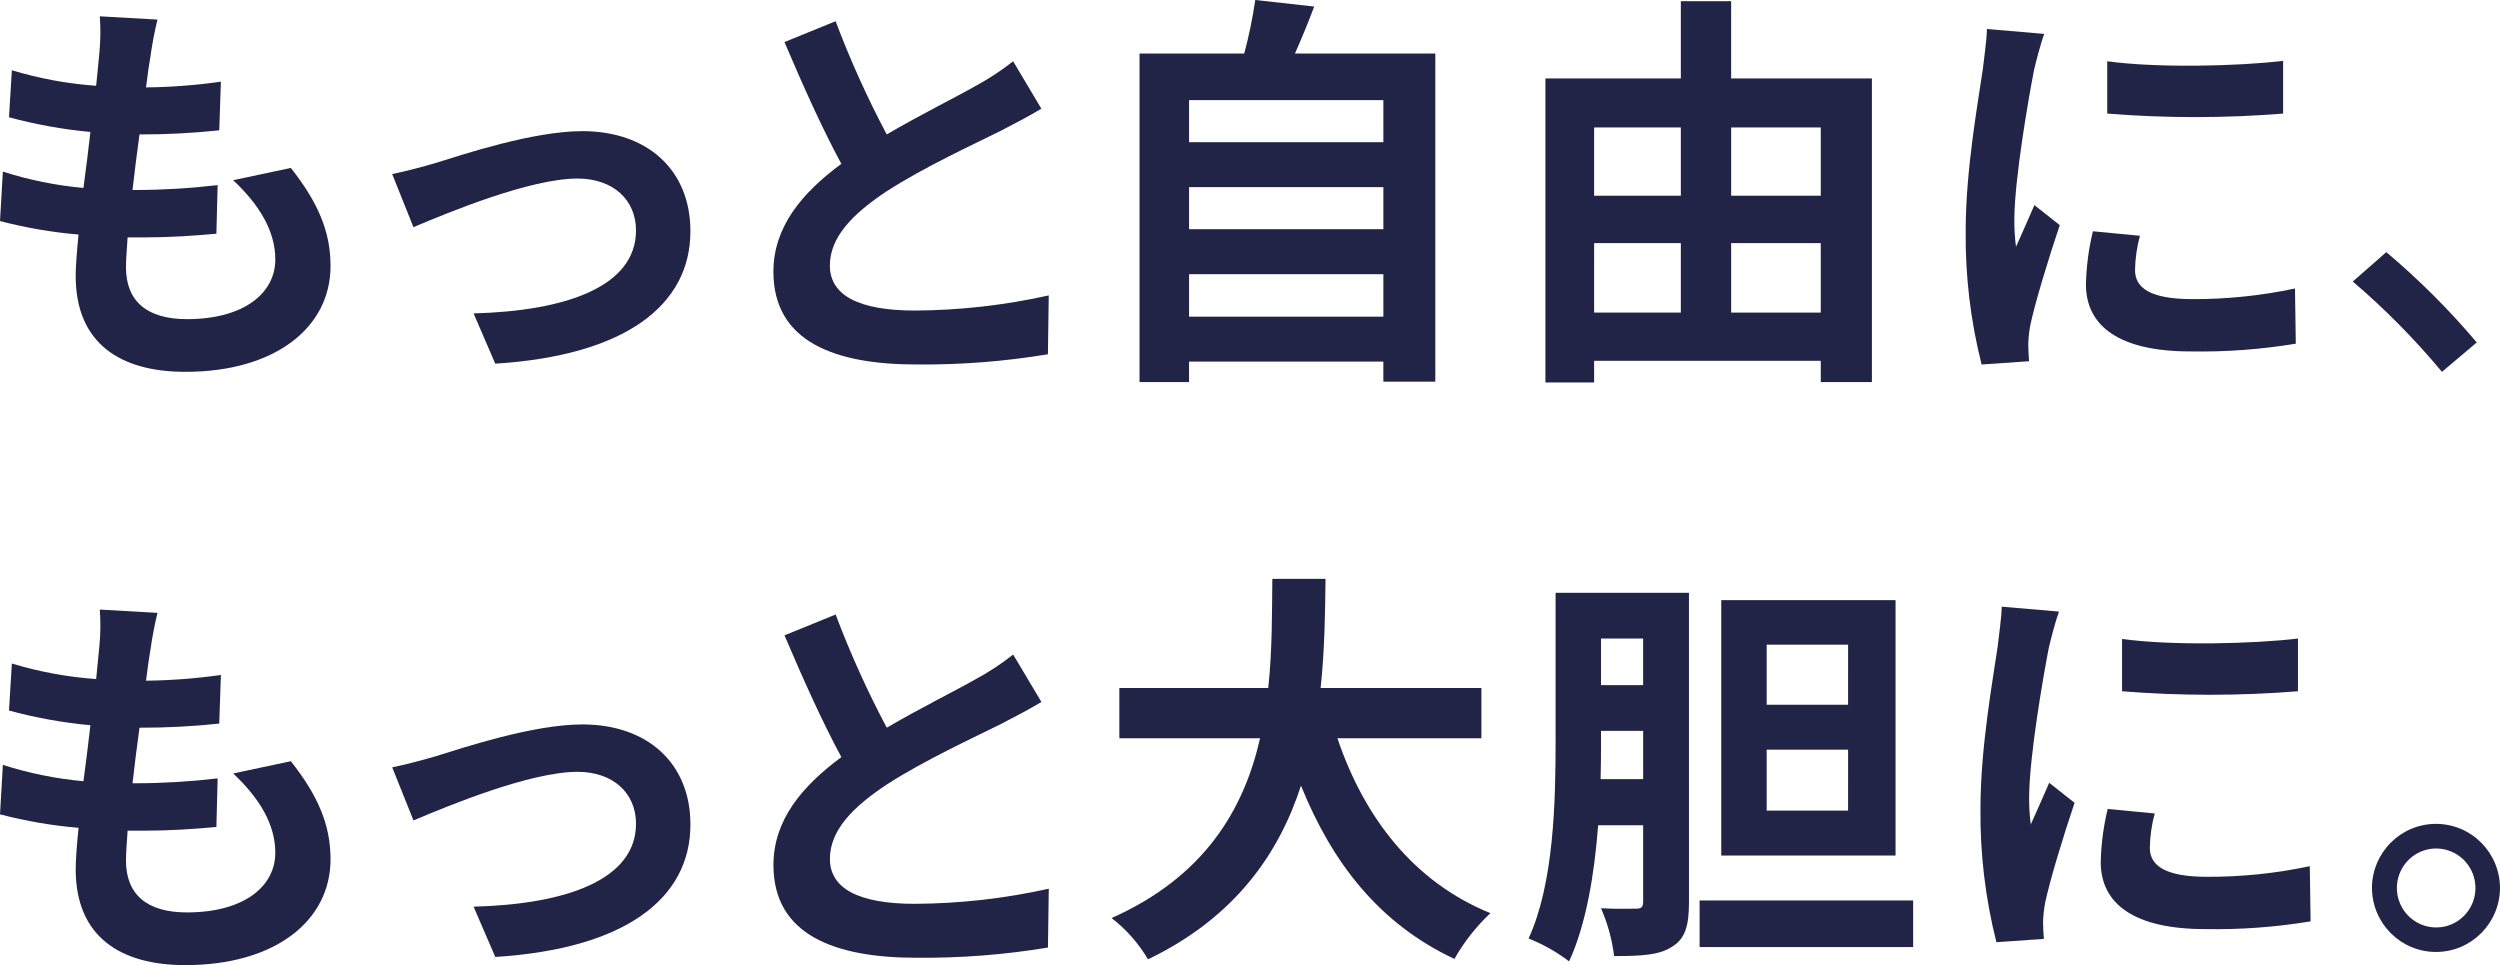 <?xml version="1.0" encoding="UTF-8"?>
<svg width="430px" height="166px" viewBox="0 0 430 166" version="1.1" xmlns="http://www.w3.org/2000/svg" xmlns:xlink="http://www.w3.org/1999/xlink">
    <title>top-kv_catch</title>
    <g id="Page-1" stroke="none" stroke-width="1" fill="none" fill-rule="evenodd">
        <g id="top-kv_catch" transform="translate(0, 0)" fill="#212446" fill-rule="nonzero">
            <g id="グループ_851">
                <path d="M25.89,9.622 C25.676,10.817 25.397,12.715 25.116,15.033 C29.425,14.986 33.727,14.658 37.994,14.05 L37.711,22.415 C33.154,22.898 28.575,23.134 23.993,23.123 C23.57,26.215 23.146,29.518 22.794,32.68 L23.289,32.68 C28.016,32.673 32.738,32.391 37.433,31.838 L37.219,40.201 C33.278,40.553 29.198,40.835 24.766,40.835 L21.949,40.835 C21.808,42.942 21.668,44.7 21.668,45.965 C21.668,51.799 25.255,54.892 32.152,54.892 C42.004,54.892 47.352,50.393 47.352,44.631 C47.352,39.85 44.747,35.353 40.108,30.993 L50.028,28.885 C54.671,34.791 56.852,39.78 56.852,45.755 C56.852,56.372 47.284,63.956 31.875,63.956 C20.827,63.956 13.017,59.178 13.017,47.439 C13.017,45.752 13.227,43.222 13.51,40.339 C8.948,39.96 4.428,39.184 1.42973704e-14,38.02 L0.491,29.516 C4.996,30.958 9.644,31.9 14.353,32.327 C14.776,29.165 15.198,25.861 15.55,22.697 C10.819,22.258 6.134,21.413 1.547,20.169 L2.04,12.085 C6.759,13.51 11.621,14.406 16.536,14.756 C16.744,12.575 16.958,10.678 17.096,9.061 C17.295,6.982 17.319,4.889 17.168,2.806 L27.088,3.368 C26.584,5.431 26.184,7.519 25.89,9.622" id="パス_144"></path>
                <path d="M74.913,28.04 C79.697,26.562 91.66,22.557 100.172,22.557 C111.291,22.557 118.751,29.164 118.751,39.777 C118.751,52.5 107.562,61.145 85.185,62.552 L81.455,53.905 C97.569,53.483 109.391,49.196 109.391,39.637 C109.391,34.366 105.45,30.711 99.33,30.711 C91.168,30.711 77.096,36.542 71.114,39.073 L67.455,29.936 C69.568,29.515 72.803,28.671 74.914,28.039" id="パス_145"></path>
                <path d="M152.519,23.119 C158.29,19.741 164.412,16.721 167.719,14.827 C170.021,13.595 172.209,12.16 174.258,10.539 L179.115,18.693 C177.002,19.958 174.754,21.152 172.15,22.489 C167.787,24.668 158.921,28.744 152.518,32.893 C146.683,36.759 142.737,40.765 142.737,45.684 C142.737,50.74 147.592,53.415 157.373,53.415 C165.113,53.371 172.827,52.498 180.384,50.813 L180.241,60.935 C172.777,62.173 165.221,62.761 157.656,62.692 C143.653,62.692 133.027,58.827 133.027,46.736 C133.027,39.005 137.957,33.17 144.708,28.18 C141.472,22.205 138.094,14.684 134.926,7.234 L143.724,3.65 C146.238,10.323 149.176,16.826 152.519,23.12" id="パス_146"></path>
                <path d="M246.874,9.202 L246.874,65.645 L237.936,65.645 L237.936,62.2 L204.514,62.2 L204.514,65.714 L195.999,65.714 L195.999,9.202 L214.008,9.202 C214.821,6.175 215.455,3.102 215.906,0 L226.04,1.126 C224.984,3.937 223.859,6.678 222.731,9.207 L246.874,9.202 Z M204.518,24.456 L237.94,24.456 L237.94,17.218 L204.518,17.218 L204.518,24.456 Z M204.518,39.427 L237.94,39.427 L237.94,32.189 L204.518,32.189 L204.518,39.427 Z M237.94,47.16 L204.518,47.16 L204.518,54.469 L237.94,54.469 L237.94,47.16 Z" id="パス_147"></path>
                <path d="M321.968,13.492 L321.968,65.714 L313.173,65.714 L313.173,62.059 L274.189,62.059 L274.189,65.784 L265.813,65.784 L265.813,13.492 L289.104,13.492 L289.104,0.205 L297.757,0.205 L297.757,13.492 L321.968,13.492 Z M274.189,33.664 L289.104,33.664 L289.104,21.922 L274.189,21.922 L274.189,33.664 Z M274.189,53.764 L289.104,53.764 L289.104,41.814 L274.189,41.814 L274.189,53.764 Z M297.76,33.664 L313.17,33.664 L313.17,21.922 L297.76,21.922 L297.76,33.664 Z M313.17,41.817 L297.76,41.817 L297.76,53.766 L313.17,53.766 L313.17,41.817 Z" id="パス_148"></path>
                <path d="M349.845,12.086 C348.93,16.795 346.467,30.852 346.467,37.882 C346.459,39.409 346.553,40.934 346.749,42.448 C347.805,40.061 348.93,37.6 349.916,35.28 L354.279,38.724 C352.308,44.558 349.986,52.22 349.212,55.946 C349.009,57.036 348.891,58.141 348.86,59.249 C348.86,60.022 348.929,61.146 349.001,62.131 L340.838,62.693 C338.937,55.184 338.015,47.458 338.095,39.71 C338.095,29.167 340.276,17.287 341.05,11.876 C341.262,9.906 341.685,7.236 341.754,4.988 L351.605,5.83 C351.042,7.306 350.128,10.822 349.845,12.088 M367.226,46.459 C367.226,49.549 369.9,51.448 377.077,51.448 C383.012,51.47 388.932,50.858 394.739,49.621 L394.877,59.112 C388.879,60.107 382.803,60.554 376.725,60.445 C364.623,60.445 358.781,56.158 358.781,48.917 C358.85,45.837 359.252,42.773 359.978,39.78 L368.069,40.553 C367.543,42.478 367.26,44.462 367.226,46.458 M392.698,10.47 L392.698,19.537 C382.629,20.344 372.512,20.344 362.442,19.537 L362.442,10.538 C371.095,11.734 385.098,11.382 392.698,10.468" id="パス_149"></path>
                <path d="M404.677,48.423 L410.446,43.367 C416.059,48.092 421.261,53.288 425.998,58.899 L420.017,63.955 C415.351,58.35 410.22,53.153 404.678,48.423" id="パス_150"></path>
            </g>
            <g id="グループ_852" transform="translate(0, 99.566)">
                <path d="M230.032,27.413 C234.675,41.119 243.19,52.155 256.347,57.496 C253.904,59.794 251.817,62.448 250.157,65.368 C237.421,59.393 229.258,49.13 223.768,35.565 C219.97,47.304 212.37,58.268 197.453,65.44 C195.839,62.69 193.713,60.279 191.191,58.338 C207.303,51.17 213.989,39.502 216.732,27.413 L192.528,27.413 L192.528,18.767 L218.139,18.767 C218.843,12.16 218.774,5.765 218.843,0 L227.993,0 C227.921,5.764 227.852,12.229 227.148,18.767 L254.801,18.767 L254.801,27.413 L230.032,27.413 Z" id="パス_151"></path>
                <path d="M290.503,55.598 C290.503,59.464 289.94,61.853 287.617,63.259 C285.367,64.735 282.27,64.877 277.625,64.877 C277.28,62.04 276.521,59.27 275.372,56.656 C277.908,56.796 280.51,56.725 281.423,56.725 C282.335,56.725 282.622,56.445 282.622,55.46 L282.622,42.384 L274.881,42.384 C274.247,50.675 272.839,59.395 269.886,65.791 C267.751,64.168 265.407,62.844 262.918,61.854 C267.282,52.365 267.561,38.237 267.561,27.907 L267.561,2.391 L290.5,2.391 L290.503,55.598 Z M282.623,34.44 L282.623,26.148 L275.373,26.148 L275.373,27.906 C275.373,29.943 275.373,32.122 275.304,34.441 L282.623,34.44 Z M275.373,18.275 L282.617,18.275 L282.617,10.264 L275.373,10.264 L275.373,18.275 Z M329.061,63.328 L292.33,63.328 L292.33,55.318 L329.06,55.318 L329.061,63.328 Z M326.035,47.585 L296.058,47.585 L296.058,3.656 L326.035,3.656 L326.035,47.585 Z M317.872,11.317 L303.869,11.317 L303.869,21.645 L317.871,21.645 L317.872,11.317 Z M317.872,29.381 L303.869,29.381 L303.869,39.855 L317.871,39.855 L317.872,29.381 Z" id="パス_152"></path>
                <path d="M352.389,11.88 C351.475,16.589 349.011,30.647 349.011,37.677 C349.003,39.204 349.098,40.729 349.294,42.243 C350.349,39.856 351.475,37.395 352.462,35.075 L356.824,38.519 C354.853,44.353 352.531,52.014 351.758,55.741 C351.554,56.831 351.436,57.935 351.405,59.044 C351.405,59.817 351.475,60.941 351.546,61.926 L343.384,62.488 C341.482,54.979 340.559,47.253 340.639,39.505 C340.639,28.961 342.82,17.082 343.594,11.671 C343.807,9.7 344.229,7.031 344.298,4.783 L354.149,5.625 C353.587,7.101 352.672,10.616 352.389,11.882 M369.771,46.254 C369.771,49.344 372.445,51.243 379.621,51.243 C385.556,51.265 391.477,50.653 397.283,49.416 L397.422,58.907 C391.424,59.902 385.348,60.348 379.269,60.239 C367.167,60.239 361.325,55.953 361.325,48.712 C361.395,45.632 361.796,42.568 362.523,39.575 L370.614,40.347 C370.087,42.272 369.803,44.256 369.771,46.253 M395.249,10.264 L395.249,19.331 C385.179,20.138 375.062,20.138 364.993,19.331 L364.993,10.331 C373.645,11.527 387.649,11.176 395.249,10.261" id="パス_153"></path>
                <path d="M430,53.207 C429.942,59.279 425.029,64.17 418.988,64.17 C412.947,64.17 408.033,59.279 407.976,53.207 C407.976,47.095 412.906,42.14 418.988,42.14 C425.07,42.14 430,47.095 430,53.207 M425.775,53.207 C425.791,50.458 424.156,47.97 421.633,46.906 C419.11,45.842 416.198,46.412 414.258,48.351 C412.317,50.289 411.732,53.212 412.775,55.754 C413.818,58.296 416.284,59.955 419.02,59.955 C422.737,59.963 425.759,56.944 425.775,53.207" id="パス_154"></path>
                <path d="M25.89,12.1 C25.676,13.294 25.397,15.192 25.116,17.511 C29.425,17.463 33.727,17.135 37.994,16.528 L37.711,24.892 C33.154,25.375 28.575,25.612 23.993,25.6 C23.57,28.692 23.146,31.996 22.794,35.158 L23.289,35.158 C28.016,35.15 32.738,34.869 37.433,34.316 L37.219,42.678 C33.278,43.03 29.198,43.312 24.766,43.312 L21.949,43.312 C21.808,45.419 21.668,47.178 21.668,48.443 C21.668,54.276 25.255,57.37 32.152,57.37 C42.004,57.37 47.352,52.871 47.352,47.108 C47.352,42.327 44.747,37.83 40.108,33.47 L50.028,31.363 C54.671,37.268 56.852,42.257 56.852,48.232 C56.852,58.85 47.284,66.434 31.875,66.434 C20.827,66.434 13.017,61.655 13.017,49.916 C13.017,48.229 13.227,45.699 13.51,42.817 C8.948,42.437 4.428,41.661 -1.4124339e-14,40.497 L0.491,31.994 C4.996,33.436 9.644,34.378 14.353,34.804 C14.776,31.642 15.198,28.338 15.55,25.174 C10.819,24.736 6.134,23.89 1.547,22.646 L2.04,14.562 C6.759,15.987 11.621,16.883 16.536,17.234 C16.744,15.052 16.958,13.156 17.096,11.539 C17.295,9.459 17.319,7.367 17.168,5.283 L27.088,5.846 C26.584,7.909 26.184,9.996 25.89,12.1" id="パス_157"></path>
                <path d="M74.916,30.518 C79.7,29.039 91.663,25.035 100.175,25.035 C111.294,25.035 118.754,31.641 118.754,42.254 C118.754,54.977 107.565,63.623 85.188,65.029 L81.458,56.383 C97.572,55.96 109.394,51.674 109.394,42.115 C109.394,36.843 105.453,33.188 99.333,33.188 C91.171,33.188 77.099,39.02 71.117,41.551 L67.458,32.414 C69.571,31.993 72.806,31.149 74.917,30.517" id="パス_158"></path>
                <path d="M152.525,25.596 C158.296,22.219 164.418,19.198 167.725,17.304 C170.027,16.072 172.215,14.637 174.265,13.016 L179.121,21.17 C177.008,22.435 174.761,23.629 172.156,24.966 C167.793,27.145 158.927,31.221 152.524,35.37 C146.689,39.236 142.743,43.242 142.743,48.162 C142.743,53.218 147.598,55.892 157.379,55.892 C165.12,55.848 172.833,54.976 180.39,53.29 L180.247,63.412 C172.783,64.65 165.227,65.238 157.662,65.17 C143.659,65.17 133.033,61.304 133.033,49.213 C133.033,41.483 137.963,35.647 144.714,30.657 C141.478,24.682 138.1,17.162 134.932,9.711 L143.73,6.128 C146.244,12.8 149.182,19.303 152.525,25.597" id="パス_159"></path>
            </g>
        </g>
    </g>
</svg>
